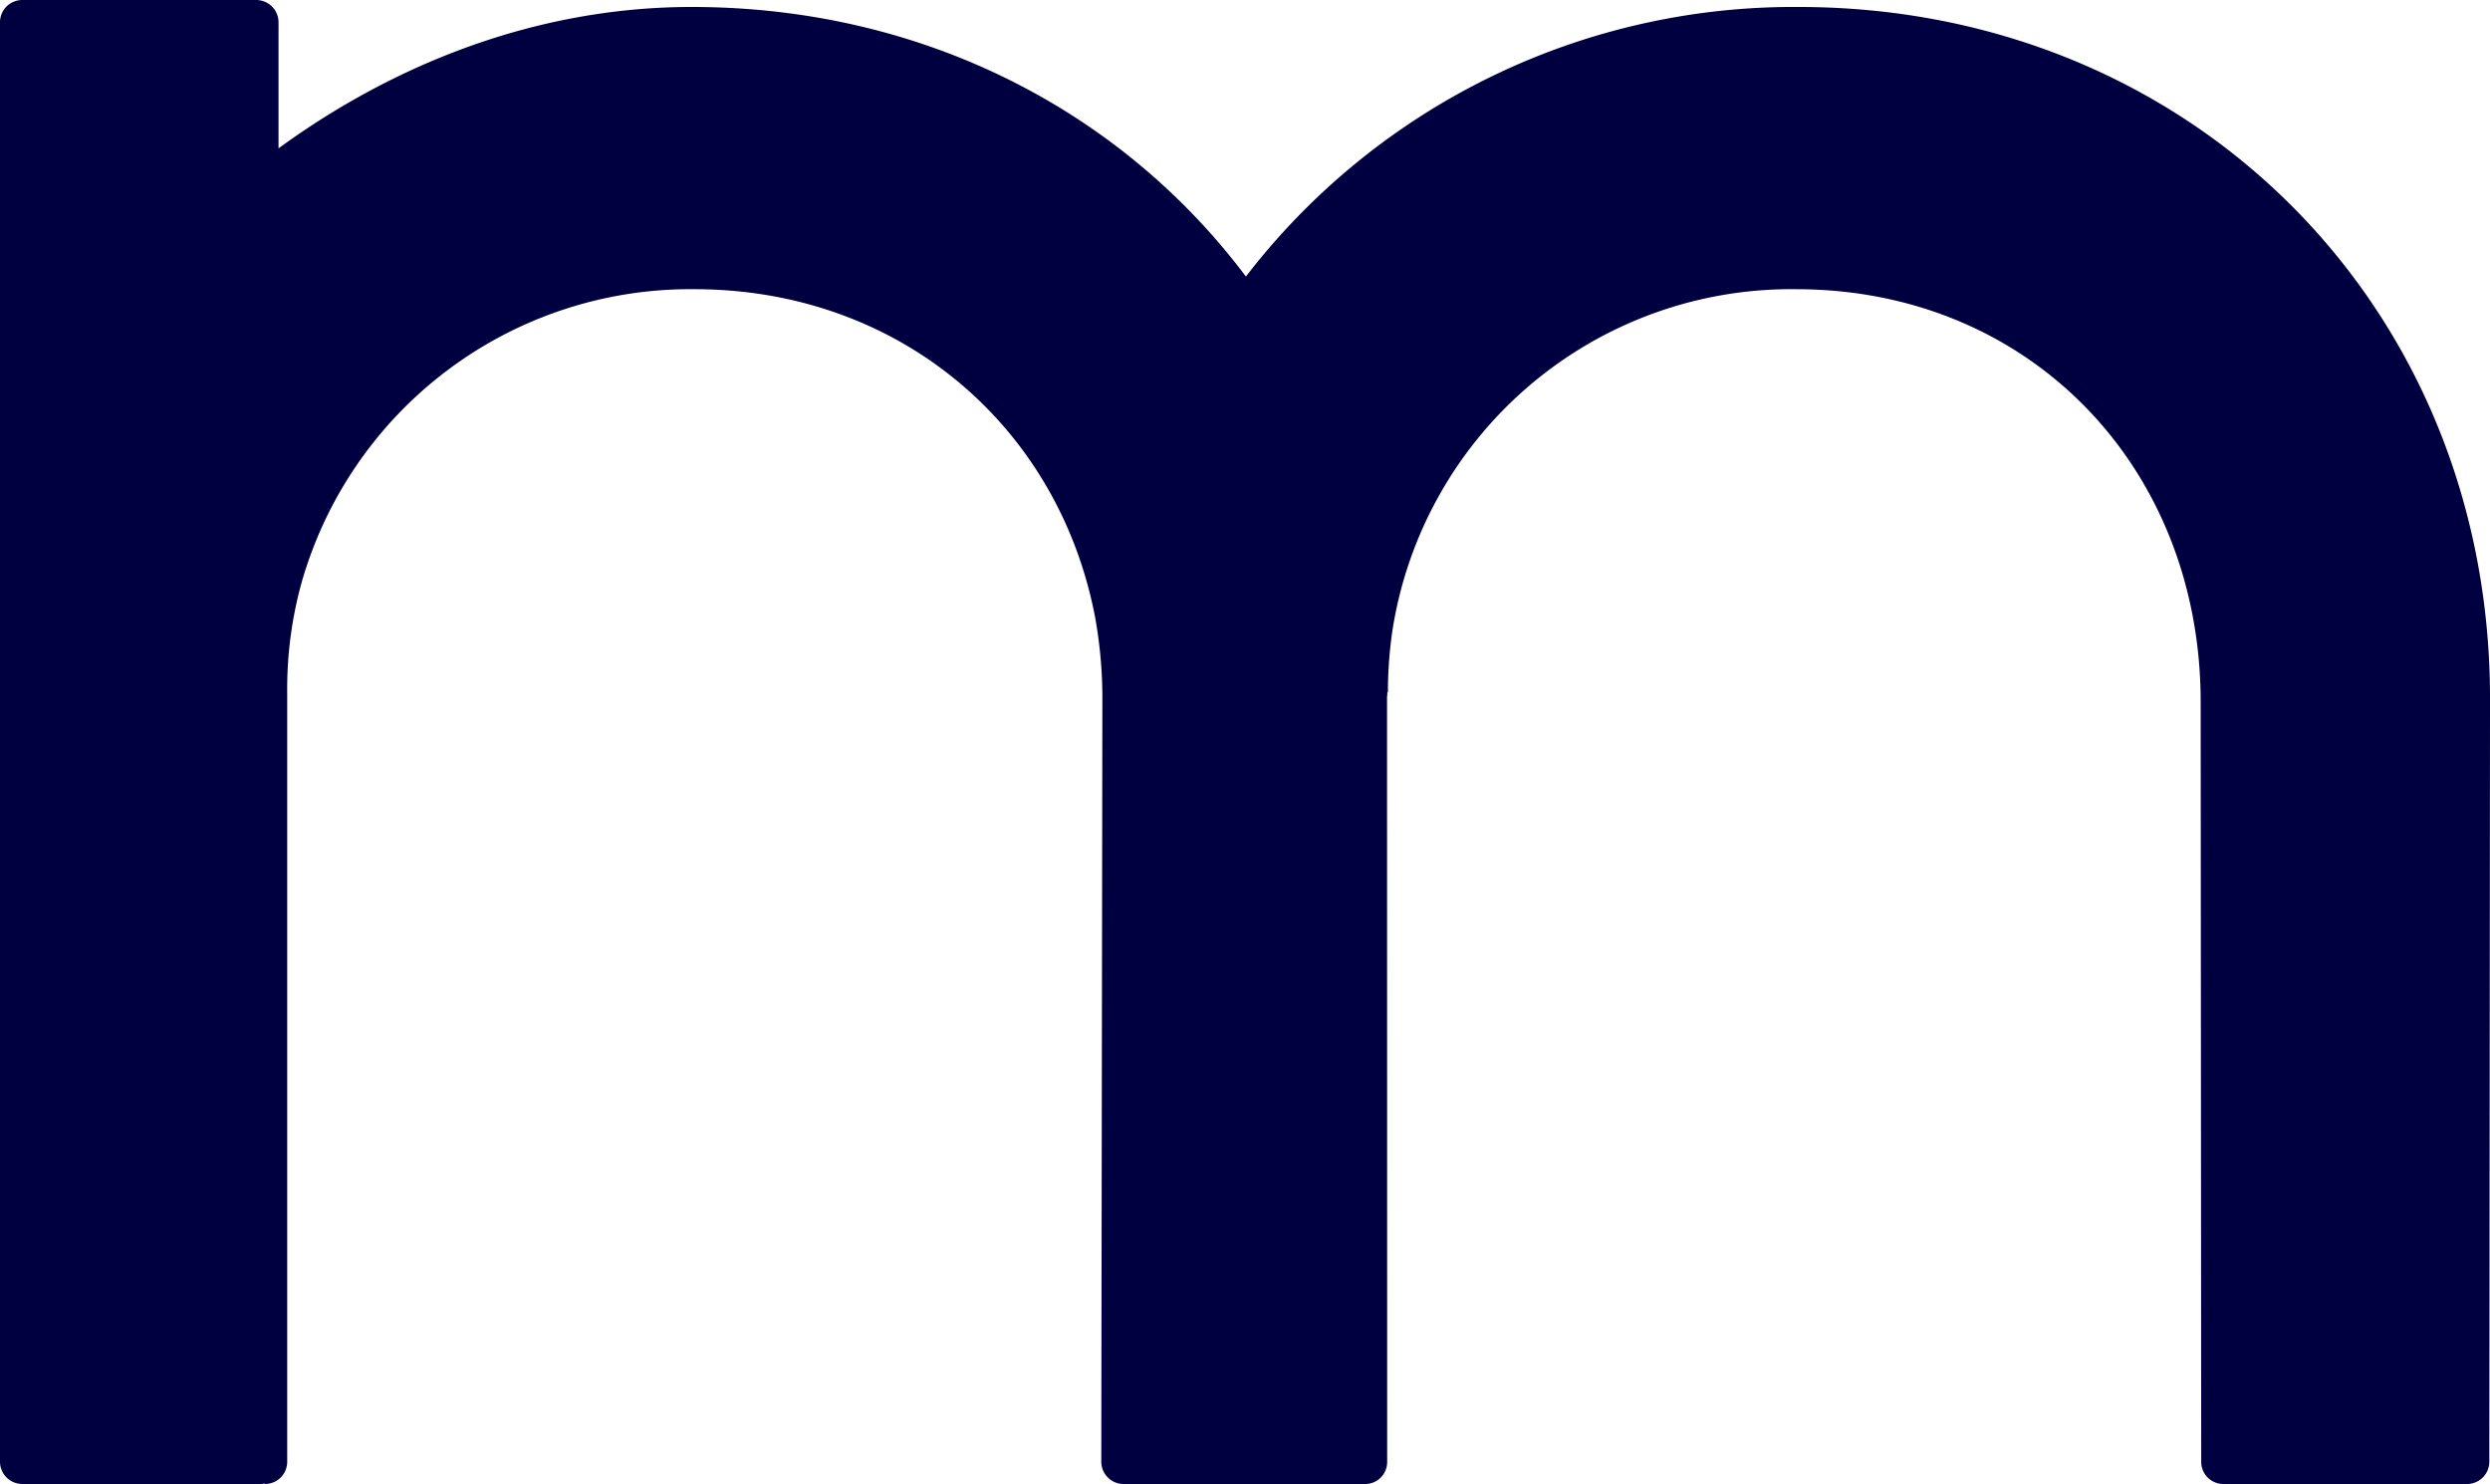 <svg xmlns="http://www.w3.org/2000/svg" width="278.733" height="166.125" viewBox="0 0 278.733 166.125"><path d="M350.721,3.052a77.38,77.38,0,0,0-61.872,30.177c-13.918-18.54-36.165-30.177-62.04-30.177-17.429,0-33.4,6.451-46.249,15.826V4.767a2.5,2.5,0,0,0-2.495-2.495h-26.19a2.494,2.494,0,0,0-2.495,2.495V165.9a2.5,2.5,0,0,0,2.495,2.495h26.651a2.486,2.486,0,0,0,.484-.049l.038.049a2.482,2.482,0,0,0,2.483-2.483v-86a44.731,44.731,0,0,1,1.563-12.257A45.243,45.243,0,0,1,227.1,34.645c22.921,0,40.735,15.283,44.854,36.645a50.818,50.818,0,0,1,.828,9.155l-.121,85.454a2.5,2.5,0,0,0,2.495,2.5h27.034a2.462,2.462,0,0,0,2.472-2.462c0-13.675-.013-79.9-.015-85.74h.023c0-.14.01-.279.011-.42l.065,0a47.492,47.492,0,0,1,.515-6.993,45.181,45.181,0,0,1,45.165-38.138c26.219,0,45.3,20,45.3,46.216l.06,85.054a2.482,2.482,0,0,0,2.482,2.482h27.275a2.5,2.5,0,0,0,2.495-2.493l.078-85.459c0-43.906-33.488-77.393-77.393-77.393" transform="translate(-149.381 -2.272)" fill="#000041"/></svg>